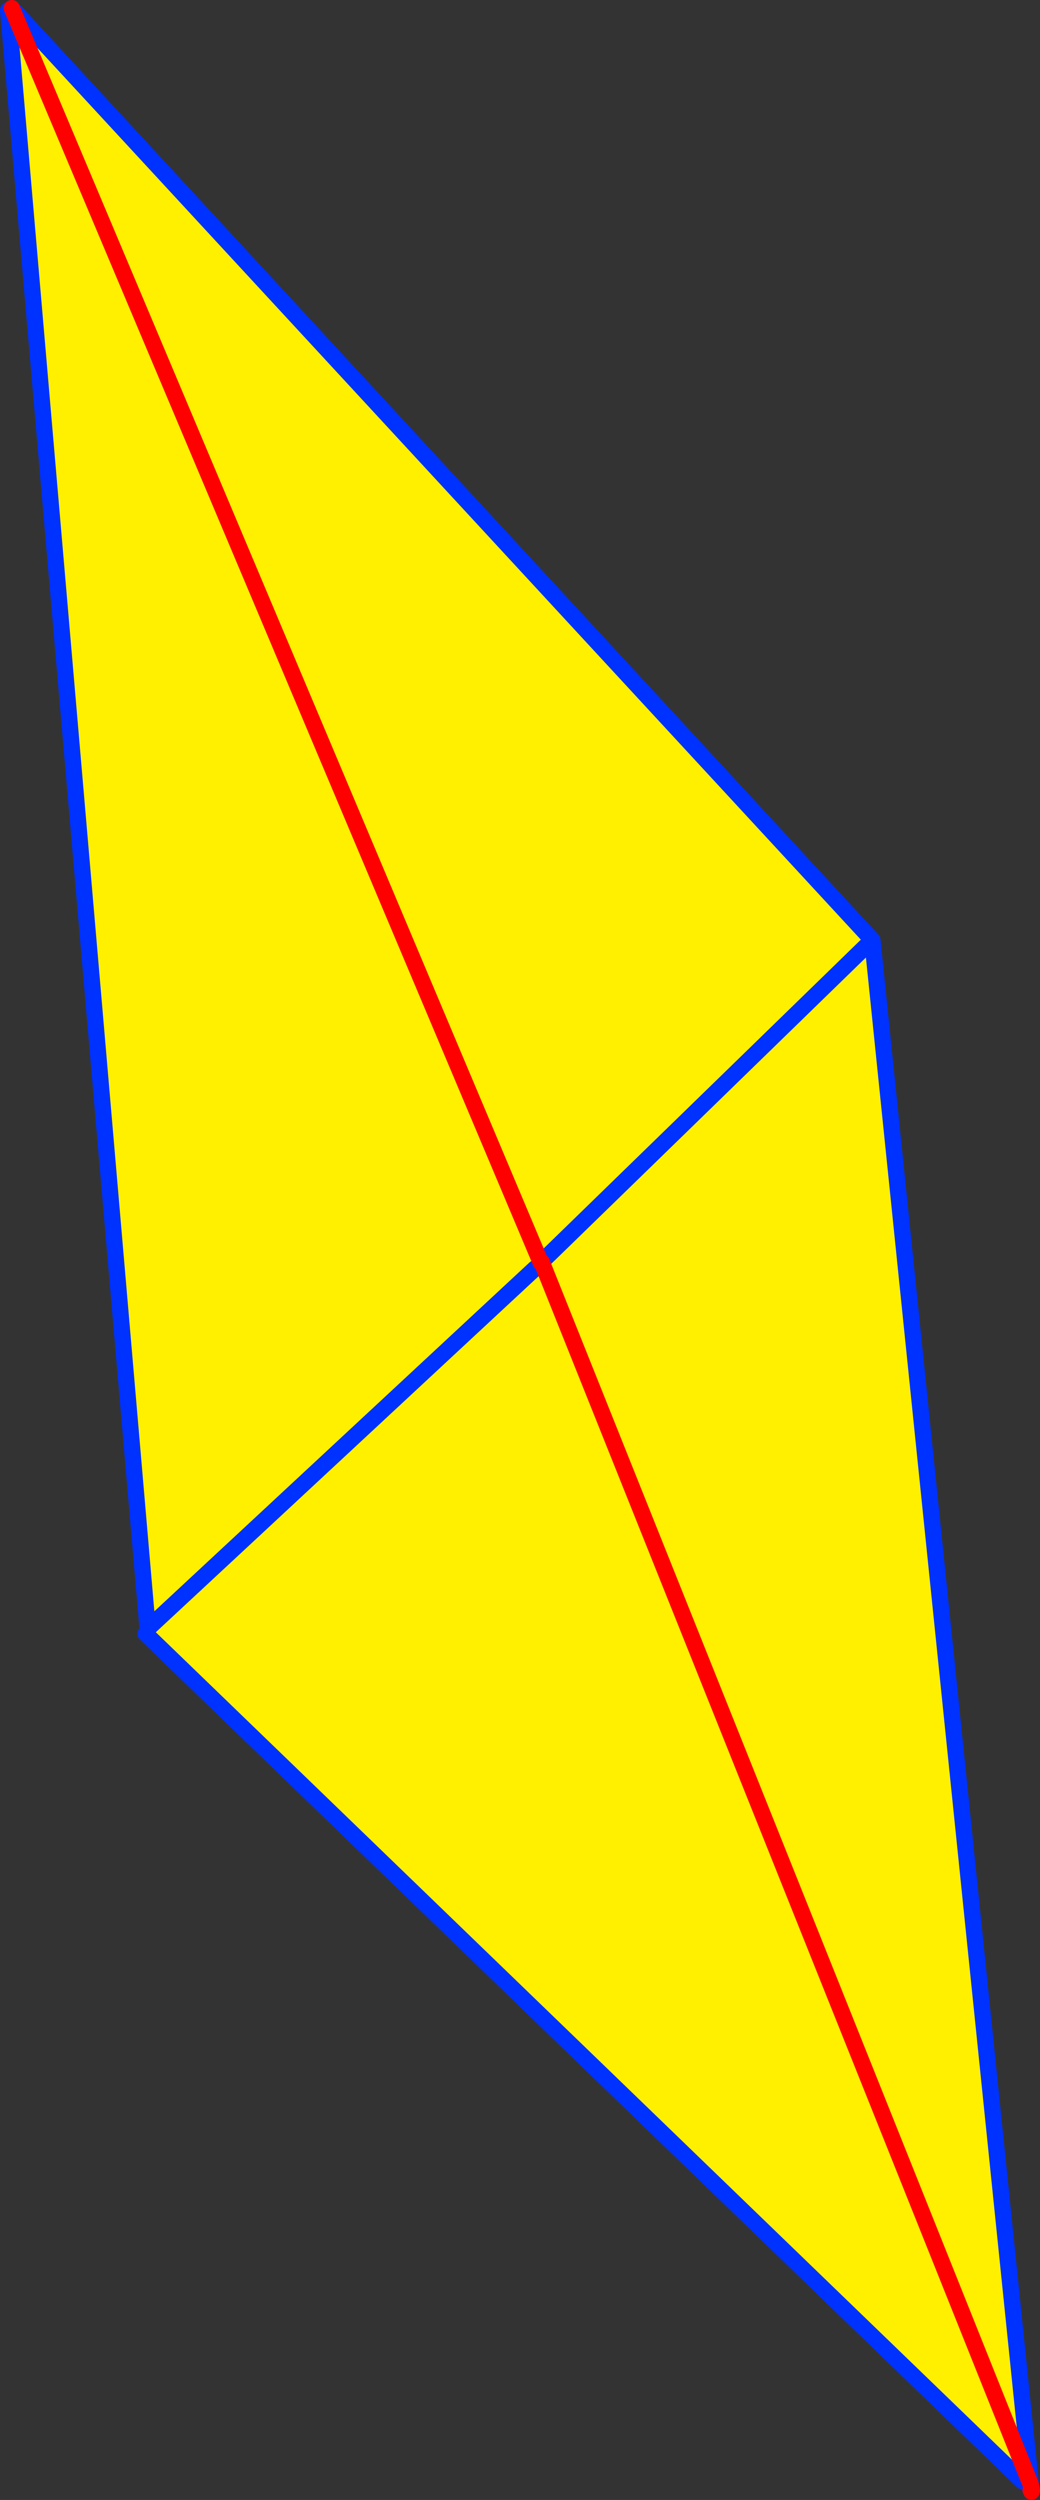 <?xml version="1.0" encoding="UTF-8" standalone="no"?>
<svg xmlns:xlink="http://www.w3.org/1999/xlink" height="306.2px" width="127.5px" xmlns="http://www.w3.org/2000/svg">
  <rect width="100%" height="100%" fill="#333333" stroke="none"/>
  <g transform="matrix(1.0, 0.0, 0.0, 1.0, -276.4, -112.7)">
    <path d="M342.7 267.35 L342.8 267.25 342.7 267.35 277.85 113.7 342.7 267.35 M277.4 113.95 L277.85 113.7 383.35 227.85 382.85 228.3 383.35 227.9 402.75 416.75 402.75 416.85 402.75 416.95 402.35 416.0 401.75 416.6 294.25 312.8 294.65 312.1 294.7 312.0 294.5 312.15 277.4 113.95 M342.0 268.05 L294.7 312.0 342.0 268.05 M342.8 267.25 L382.85 228.3 342.8 267.25 402.35 416.0 342.8 267.25" fill="#fff000" fill-rule="evenodd" stroke="none"/>
    <path d="M342.8 267.25 L342.7 267.35 M277.4 113.95 L294.5 312.15 294.7 312.0 342.0 268.05 M277.85 113.7 L383.35 227.85 382.85 228.3 383.35 227.9 402.75 416.75 402.75 416.95 402.75 416.85 402.75 416.75 M402.85 417.9 L402.8 417.8 402.75 417.7 402.45 416.85 402.75 417.7 402.85 417.9 402.85 417.75 402.8 417.2 M402.85 417.75 L402.75 416.95 M401.75 416.6 L294.25 312.8 M294.65 312.1 L294.7 312.0 294.65 312.1 M382.85 228.3 L342.8 267.25 M402.85 417.75 L402.85 417.8 402.85 417.9" fill="none" stroke="#0032ff" stroke-linecap="round" stroke-linejoin="round" stroke-width="2.0"/>
    <path d="M342.7 267.35 L277.85 113.7 M402.75 416.95 L402.8 417.2 402.9 417.75 402.85 417.9 M402.75 417.7 L402.85 417.75 402.9 417.75 M402.75 416.95 L402.35 416.0 342.8 267.25 Z" fill="none" stroke="#ff0000" stroke-linecap="round" stroke-linejoin="round" stroke-width="2.0"/>
  </g>
</svg>
